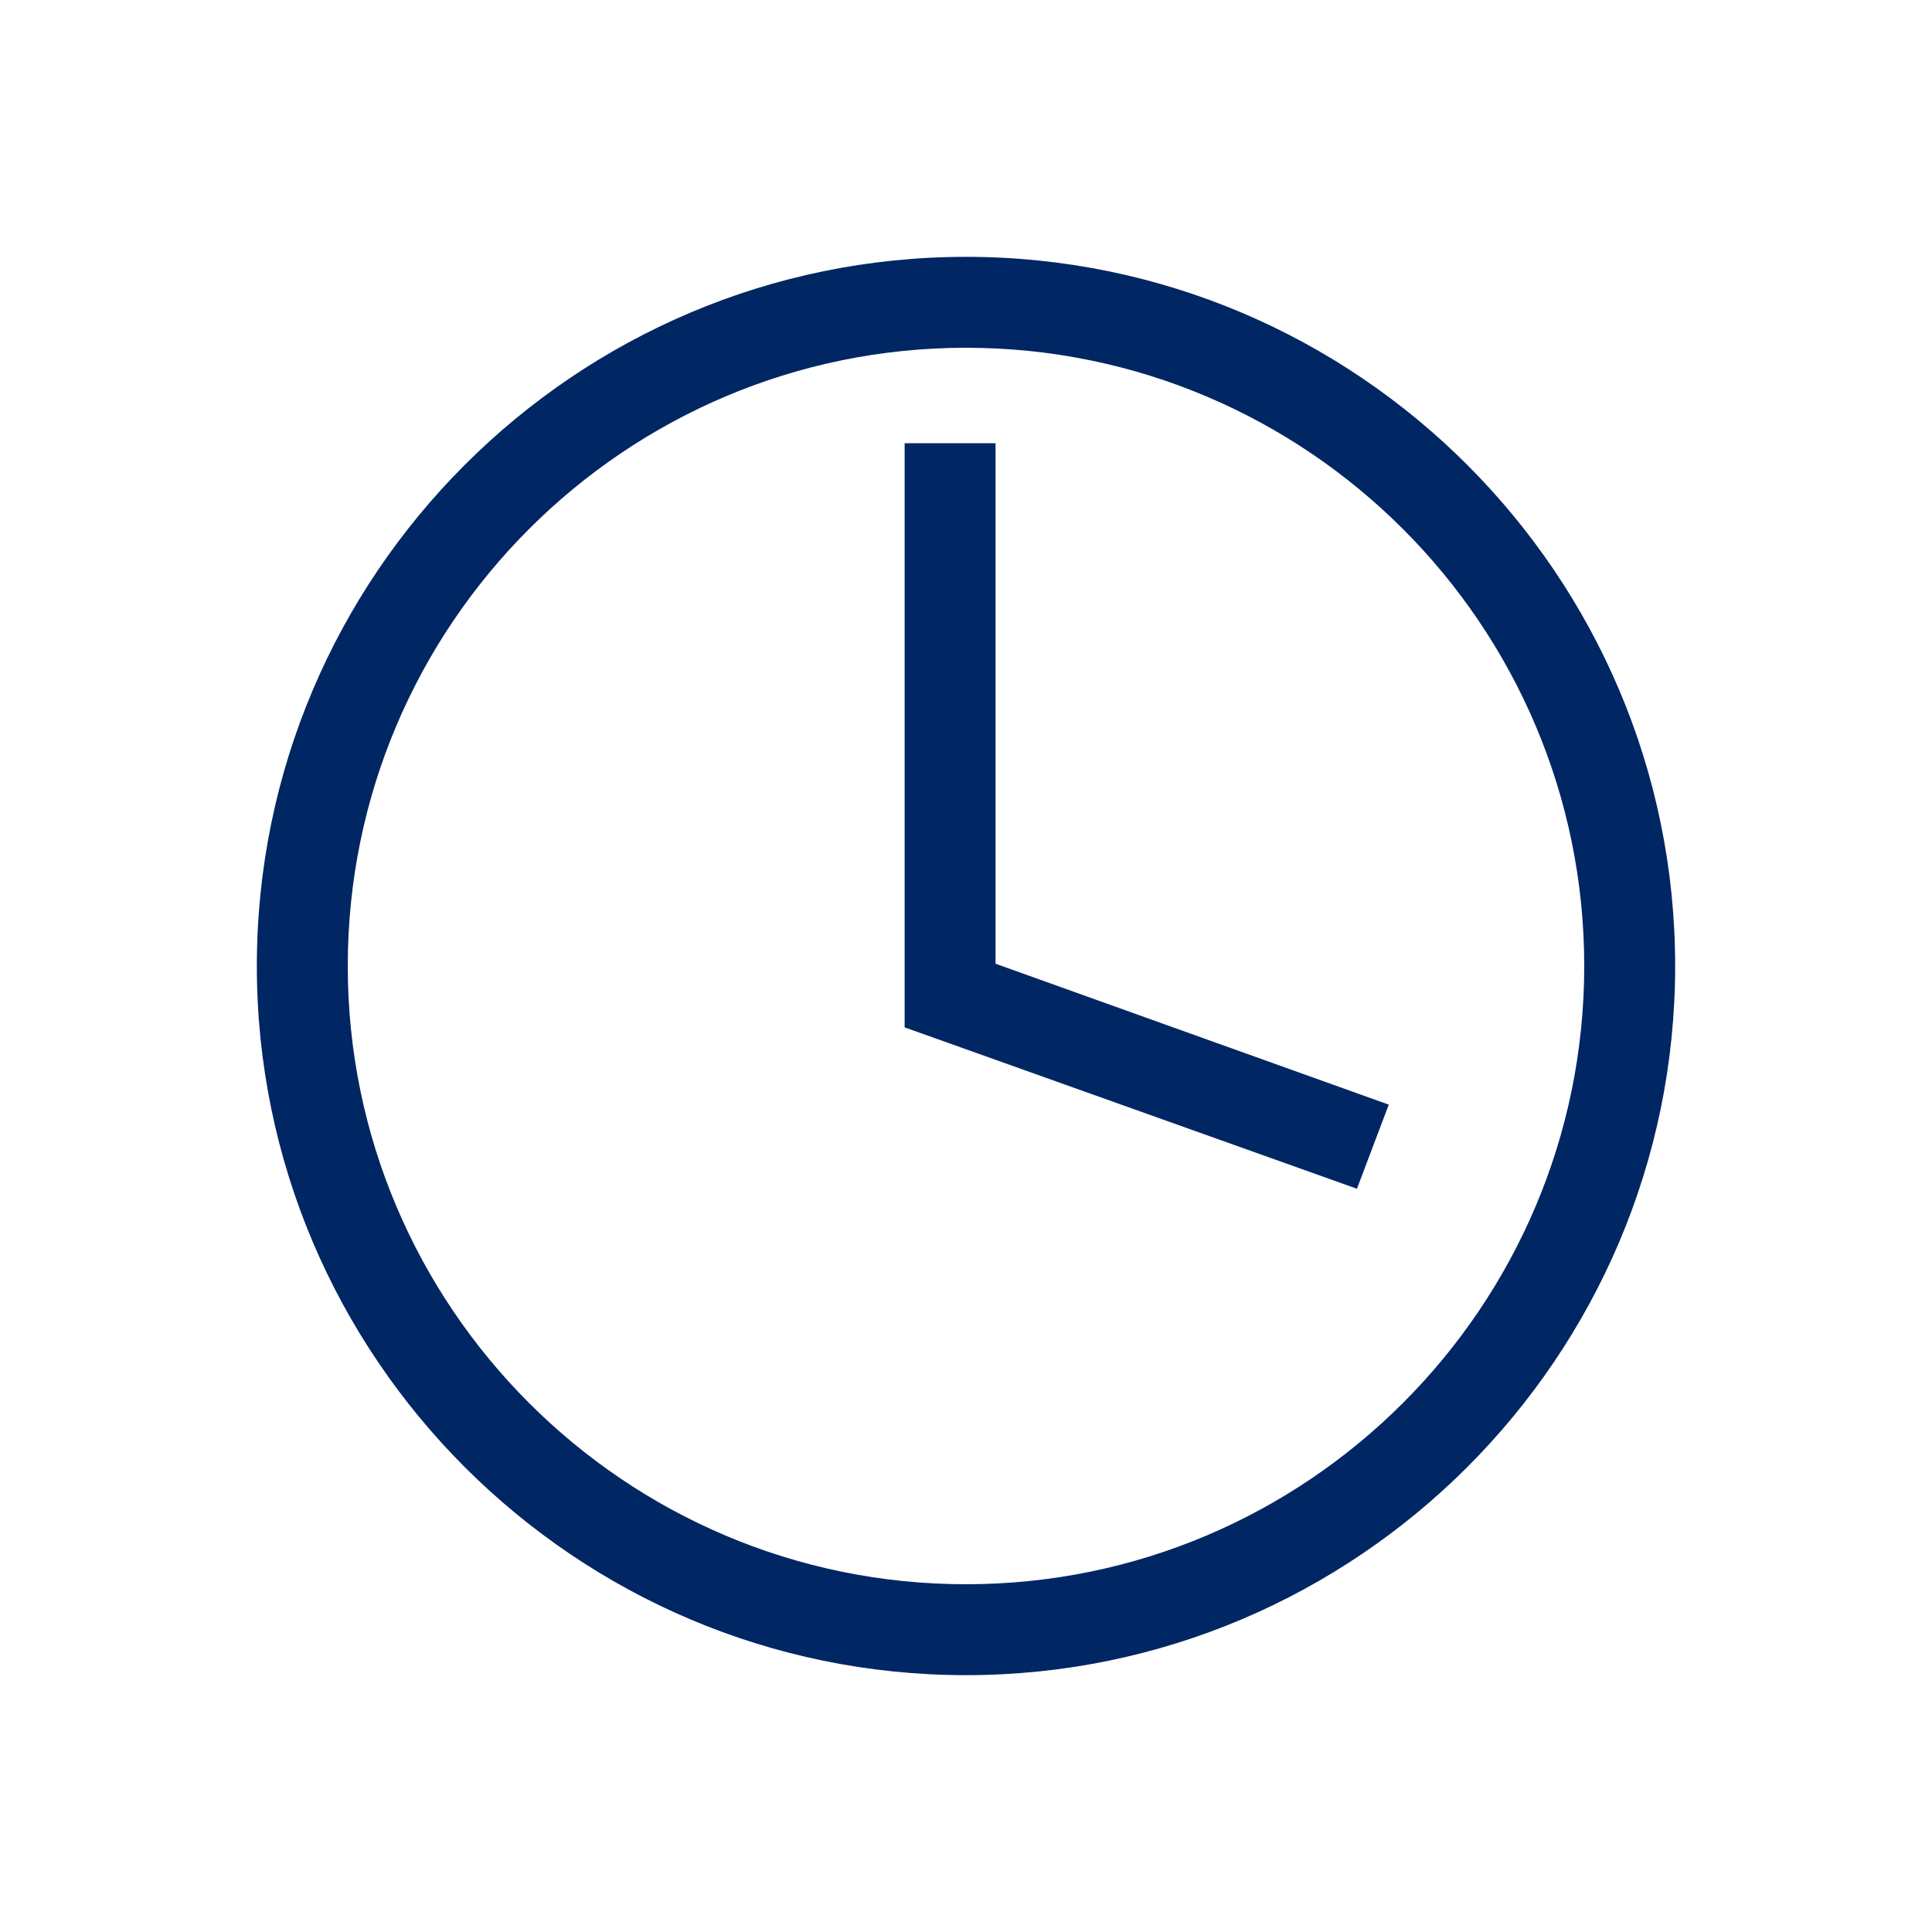 <?xml version="1.0" encoding="utf-8"?>
<!-- Generator: Adobe Illustrator 28.1.0, SVG Export Plug-In . SVG Version: 6.00 Build 0)  -->
<svg version="1.1" id="Layer_1" xmlns="http://www.w3.org/2000/svg" xmlns:xlink="http://www.w3.org/1999/xlink" x="0px" y="0px"
	 viewBox="0 0 85 85" style="enable-background:new 0 0 85 85;" xml:space="preserve">
<style type="text/css">
	.st0{fill:#002663;}
</style>
<path class="st0" d="M42.5,15.3c15,0,27.2,12.2,27.2,27.2S57.5,69.7,42.5,69.7S15.3,57.5,15.3,42.5C15.3,27.5,27.5,15.3,42.5,15.3
	 M42.5,11.3c-17.2,0-31.2,14-31.2,31.2c0,17.2,14,31.2,31.2,31.2s31.2-14,31.2-31.2C73.7,25.3,59.7,11.3,42.5,11.3L42.5,11.3z"/>
<g>
	<polygon class="st0" points="59.7,52.3 39.8,45.2 39.8,19.5 43.8,19.5 43.8,42.4 61.1,48.6 	"/>
</g>
</svg>
